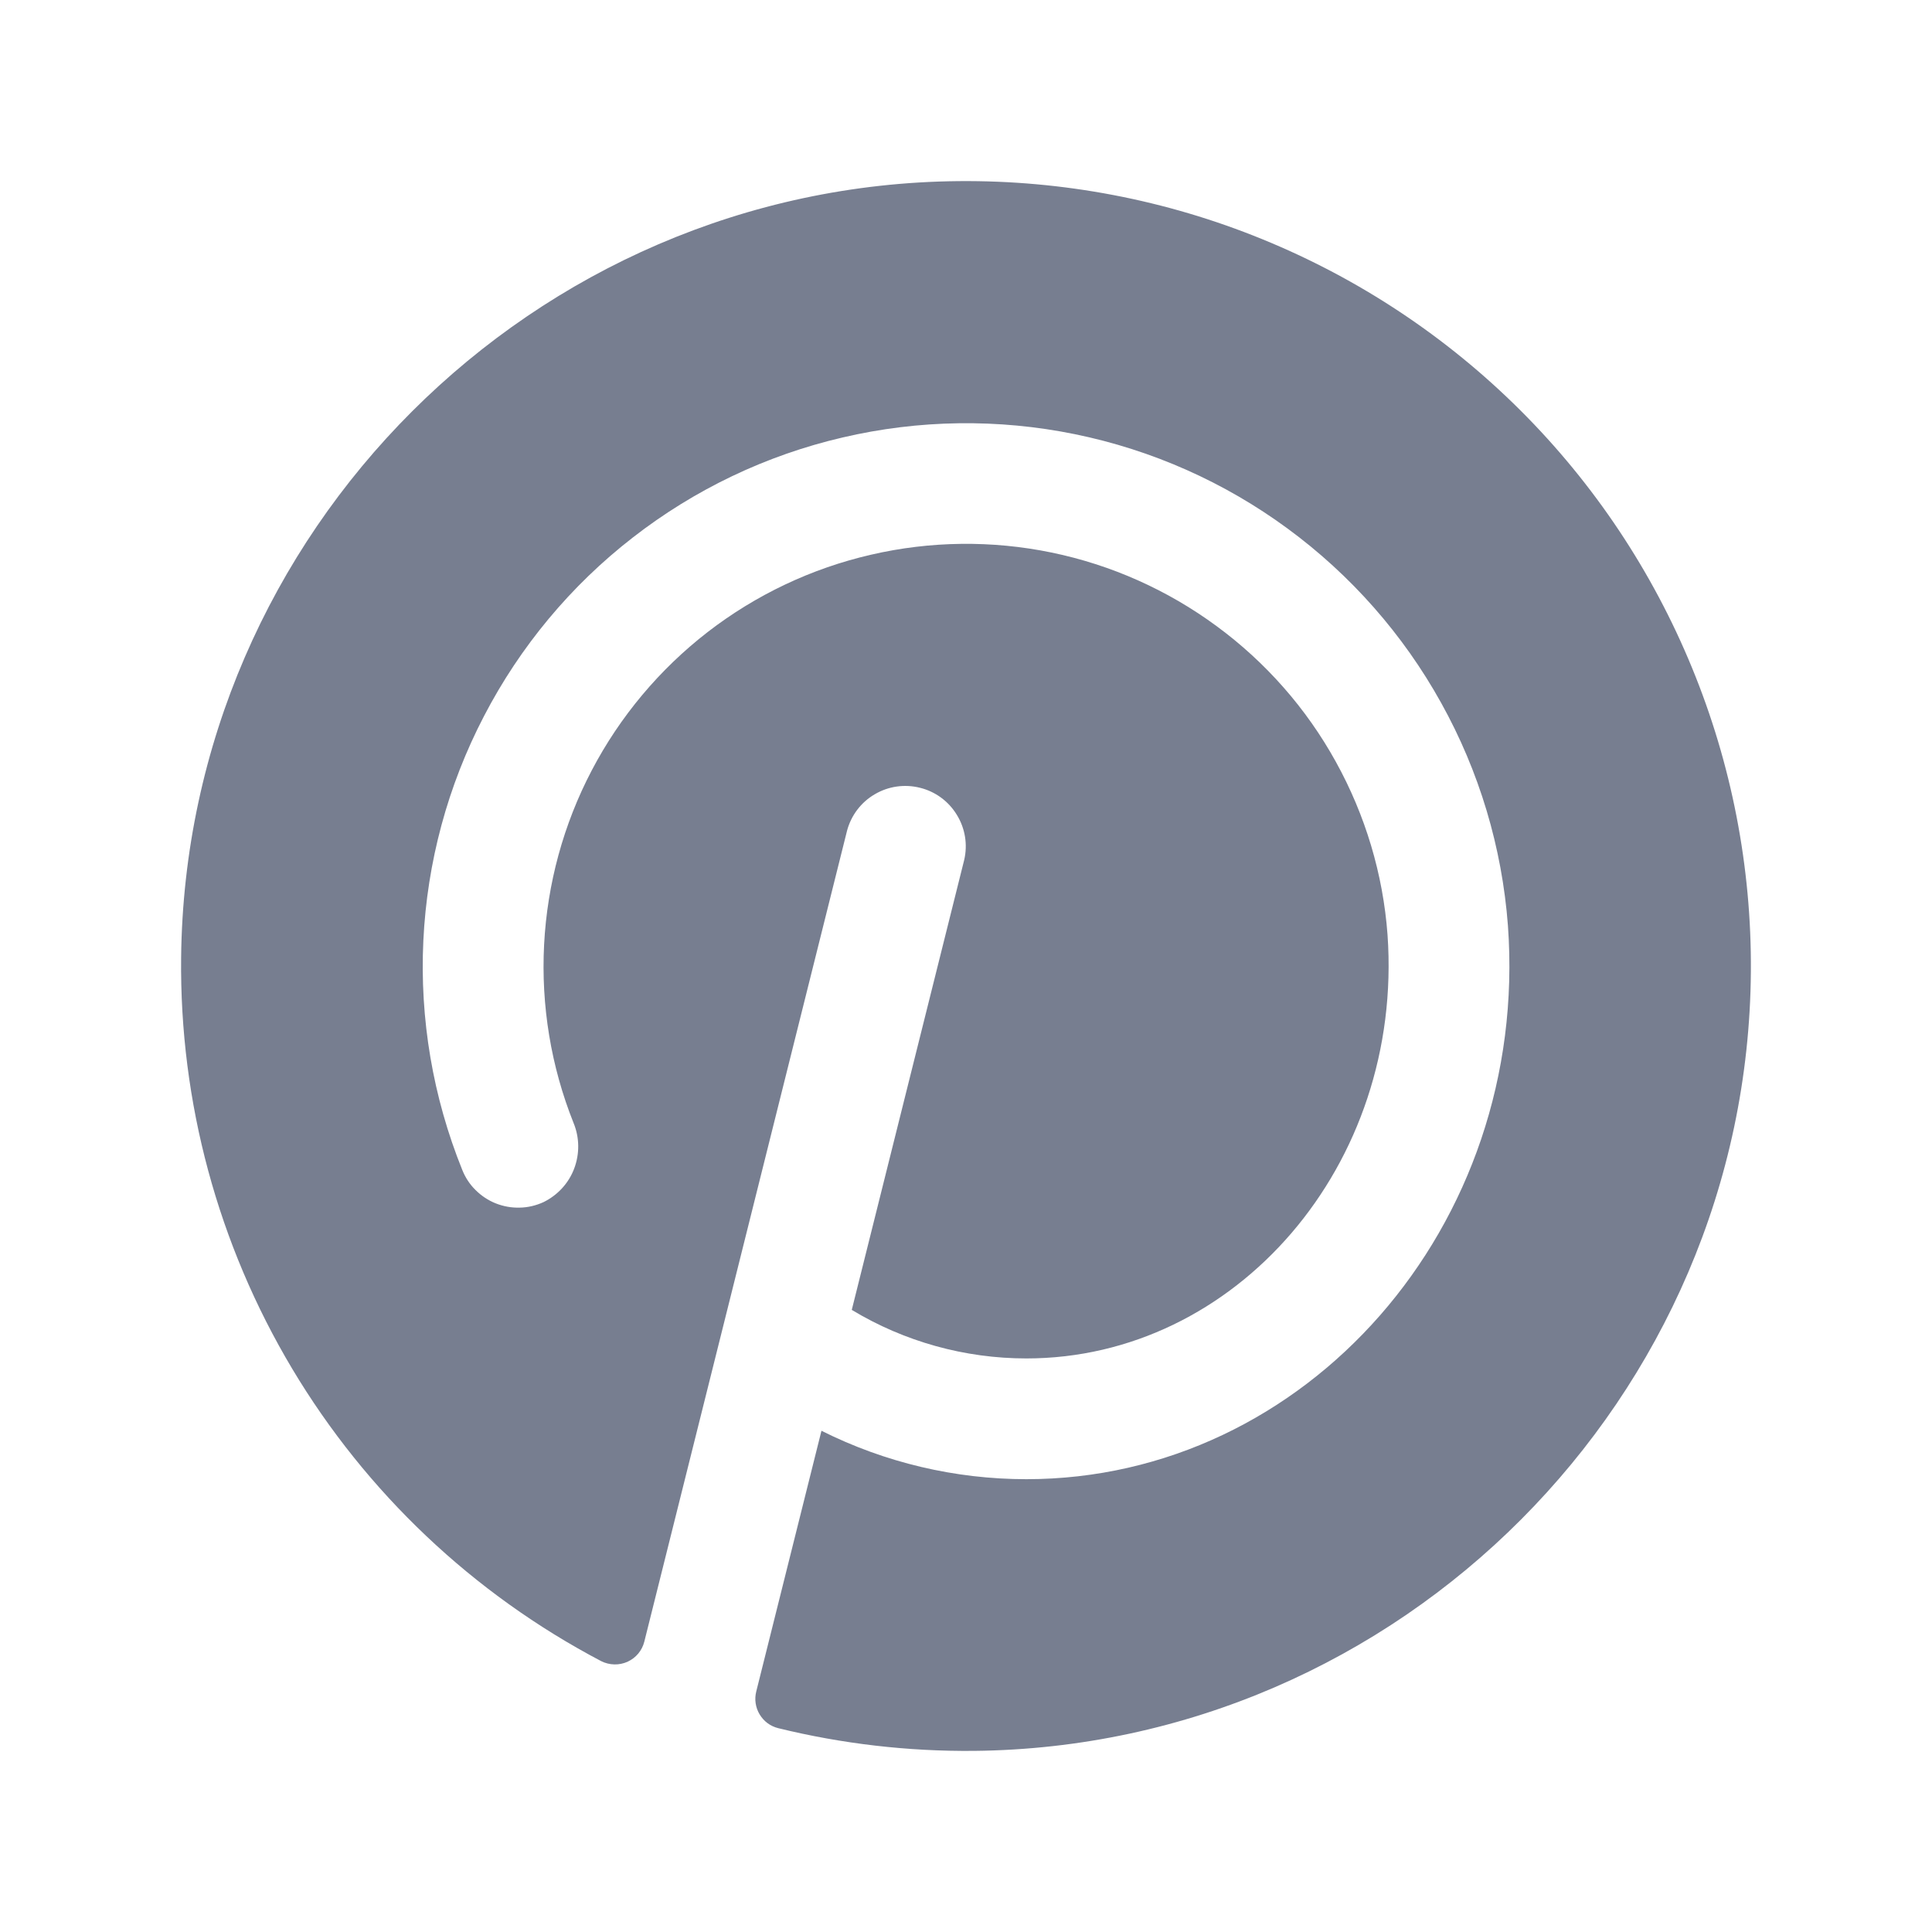 <svg width="16" height="16" viewBox="0 0 16 16" fill="none" xmlns="http://www.w3.org/2000/svg">
<path d="M14.5 8.044C14.476 11.575 11.596 14.465 8.066 14.5C7.52 14.505 6.975 14.442 6.445 14.312C6.413 14.304 6.383 14.29 6.357 14.271C6.33 14.251 6.308 14.226 6.291 14.198C6.274 14.17 6.263 14.139 6.258 14.106C6.253 14.073 6.255 14.04 6.263 14.008L6.803 11.849C7.33 12.113 7.911 12.25 8.5 12.25C10.812 12.25 12.669 10.16 12.488 7.665C12.439 7.018 12.251 6.389 11.935 5.821C11.62 5.253 11.186 4.761 10.663 4.377C10.139 3.992 9.539 3.726 8.903 3.596C8.267 3.466 7.61 3.475 6.978 3.623C6.345 3.77 5.753 4.053 5.24 4.452C4.727 4.85 4.307 5.355 4.008 5.931C3.708 6.507 3.537 7.141 3.506 7.79C3.475 8.438 3.585 9.086 3.828 9.688C3.853 9.751 3.89 9.808 3.938 9.855C3.986 9.903 4.043 9.941 4.106 9.966C4.169 9.991 4.237 10.003 4.304 10.001C4.372 10 4.438 9.984 4.5 9.956C4.617 9.899 4.709 9.8 4.755 9.678C4.801 9.556 4.8 9.421 4.75 9.3C4.563 8.832 4.48 8.328 4.506 7.824C4.532 7.32 4.666 6.828 4.9 6.381C5.134 5.934 5.462 5.543 5.861 5.234C6.26 4.926 6.721 4.707 7.213 4.594C7.704 4.48 8.215 4.474 8.709 4.576C9.203 4.678 9.669 4.886 10.075 5.185C10.482 5.484 10.819 5.867 11.063 6.309C11.307 6.75 11.454 7.239 11.491 7.742C11.625 9.65 10.233 11.25 8.5 11.25C7.99 11.25 7.49 11.111 7.054 10.848L7.985 7.122C8.015 6.994 7.993 6.86 7.924 6.748C7.856 6.636 7.746 6.555 7.619 6.524C7.492 6.492 7.357 6.511 7.244 6.578C7.131 6.644 7.049 6.752 7.015 6.879L5.336 13.595C5.327 13.631 5.31 13.665 5.286 13.694C5.262 13.723 5.231 13.746 5.197 13.762C5.163 13.777 5.125 13.785 5.088 13.784C5.05 13.783 5.013 13.774 4.979 13.757C3.919 13.2 3.033 12.362 2.419 11.334C1.805 10.305 1.487 9.128 1.5 7.93C1.538 4.408 4.417 1.533 7.938 1.5C8.8 1.492 9.656 1.655 10.454 1.981C11.253 2.307 11.979 2.788 12.59 3.397C13.201 4.006 13.684 4.731 14.012 5.529C14.34 6.326 14.506 7.181 14.5 8.044Z" fill="#777E90"/>
</svg>
